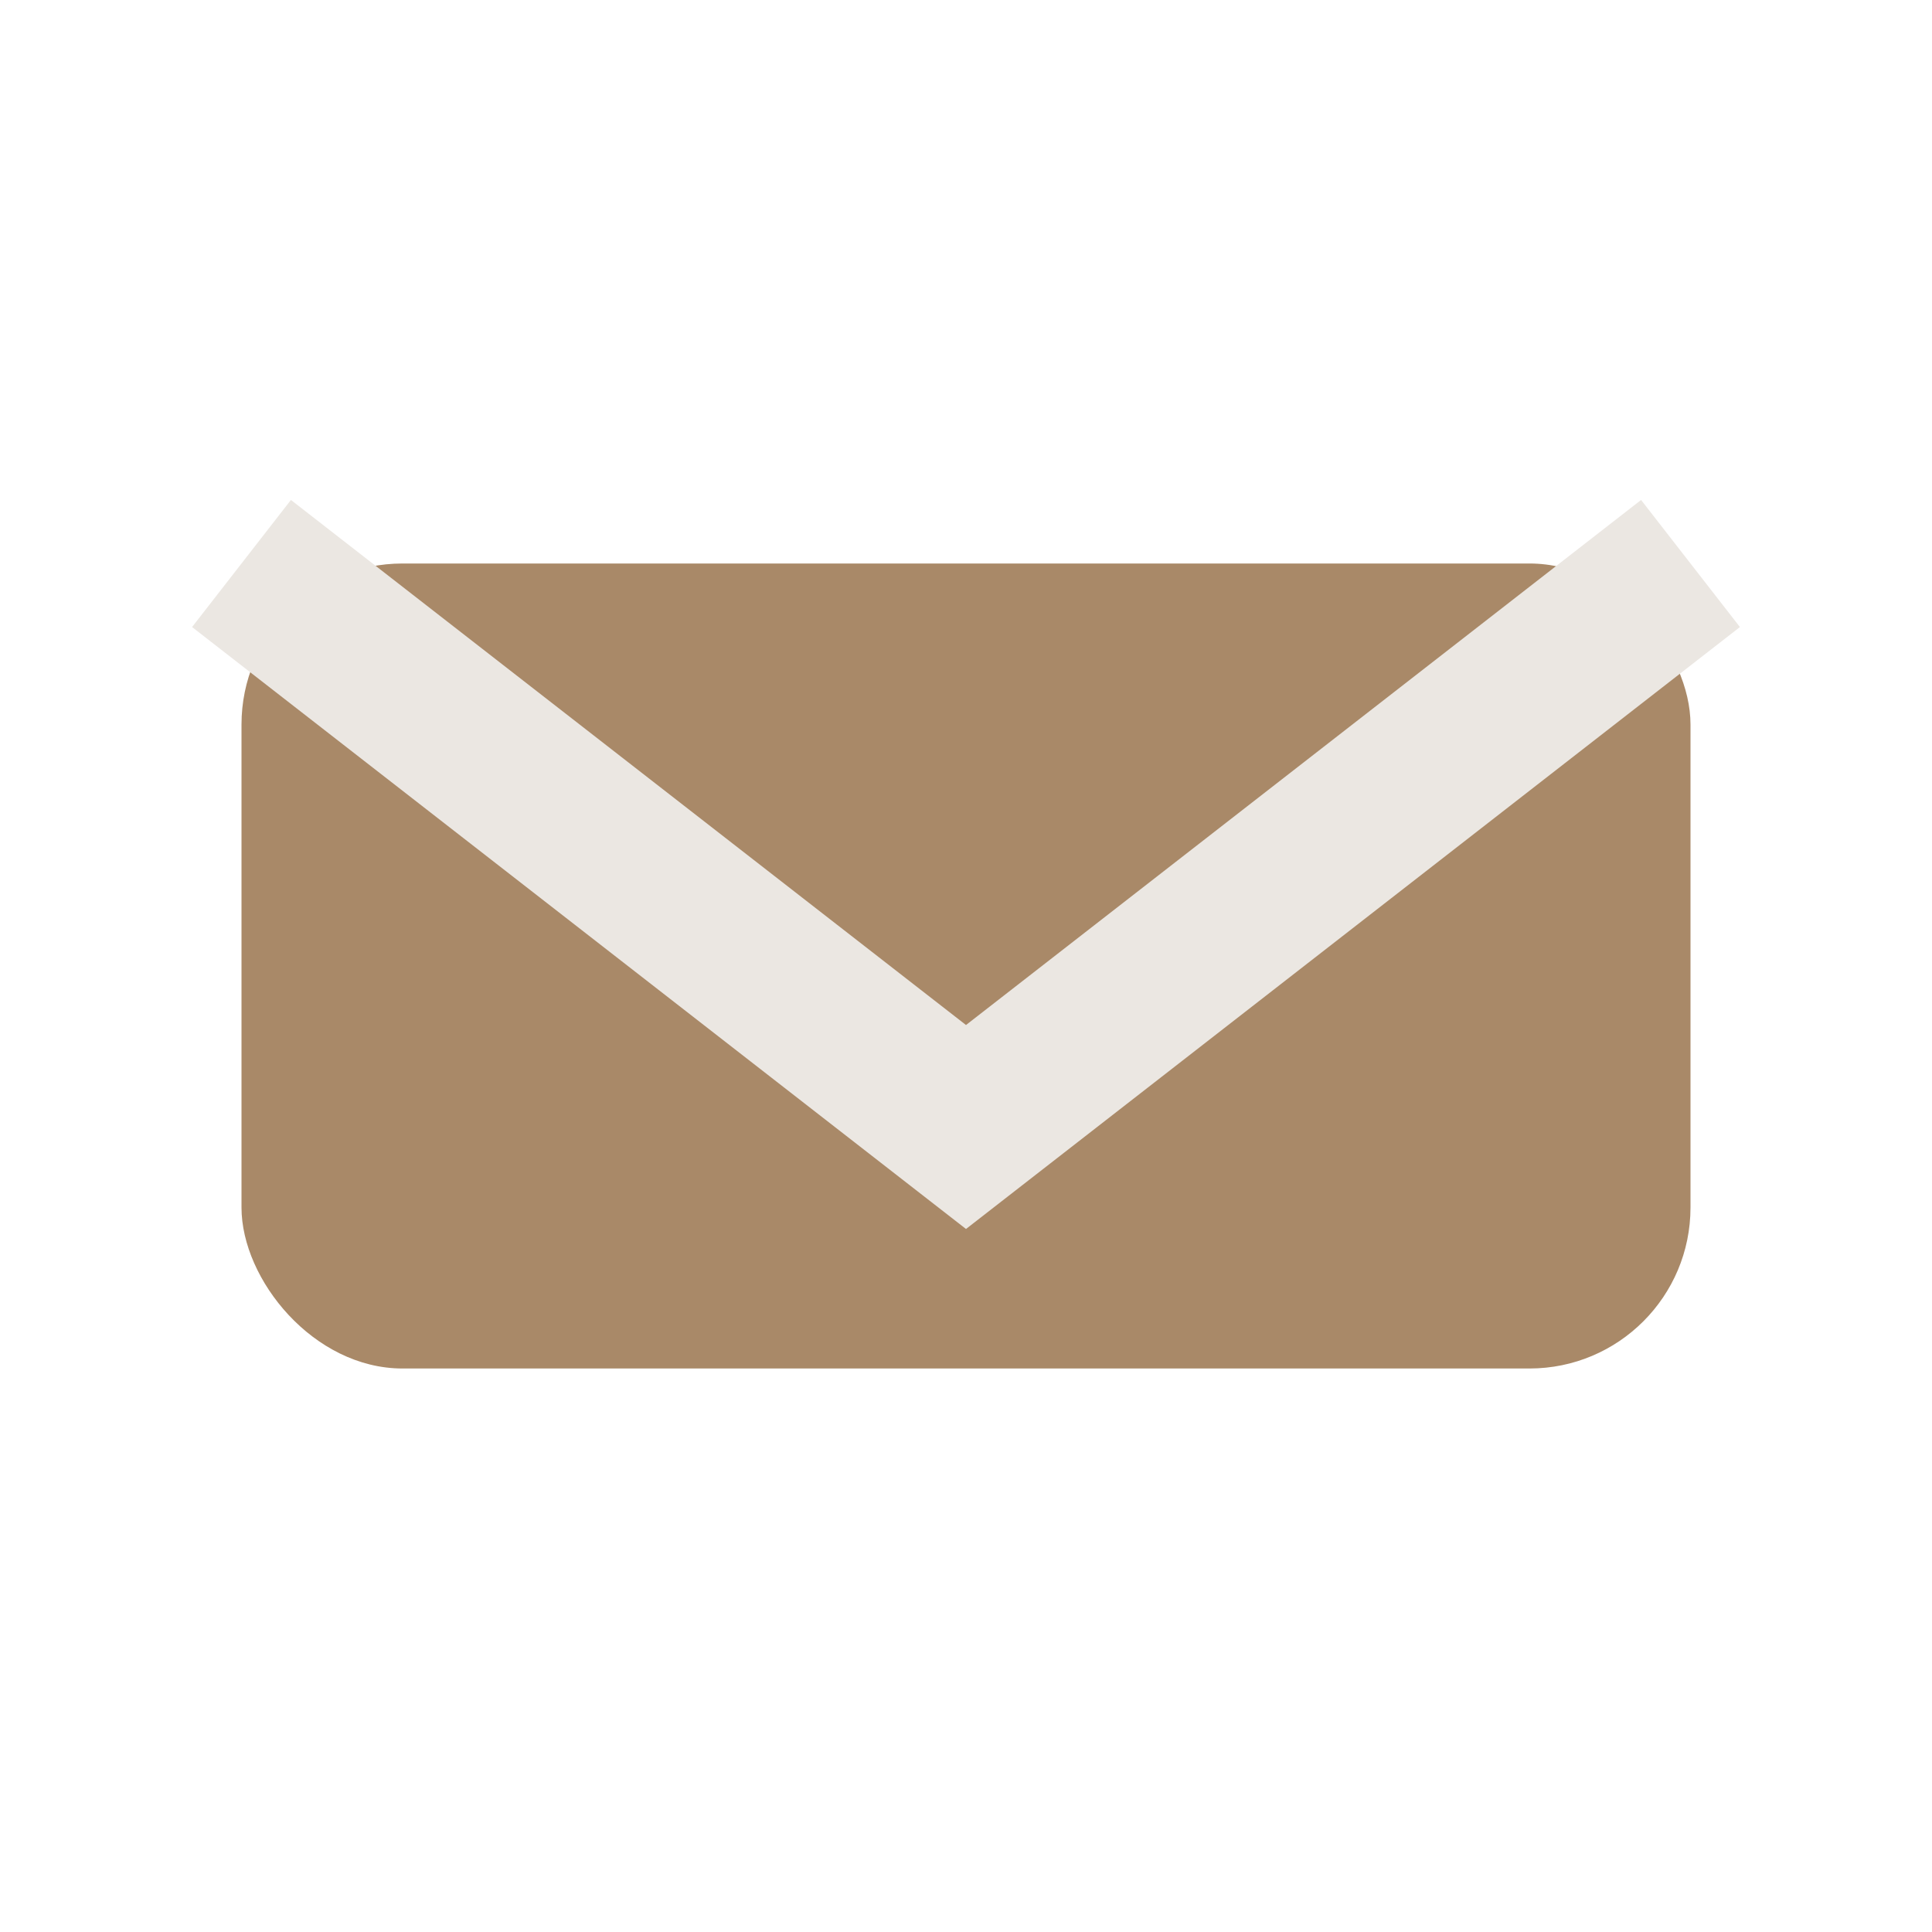<?xml version="1.0" encoding="UTF-8"?>
<svg xmlns="http://www.w3.org/2000/svg" viewBox="0 0 24 24" width="32" height="32"><rect x="3" y="7" width="18" height="10" rx="2" fill="#A98968"/><path d="M3 7l9 7 9-7" fill="none" stroke="#EBE7E2" stroke-width="2"/></svg>